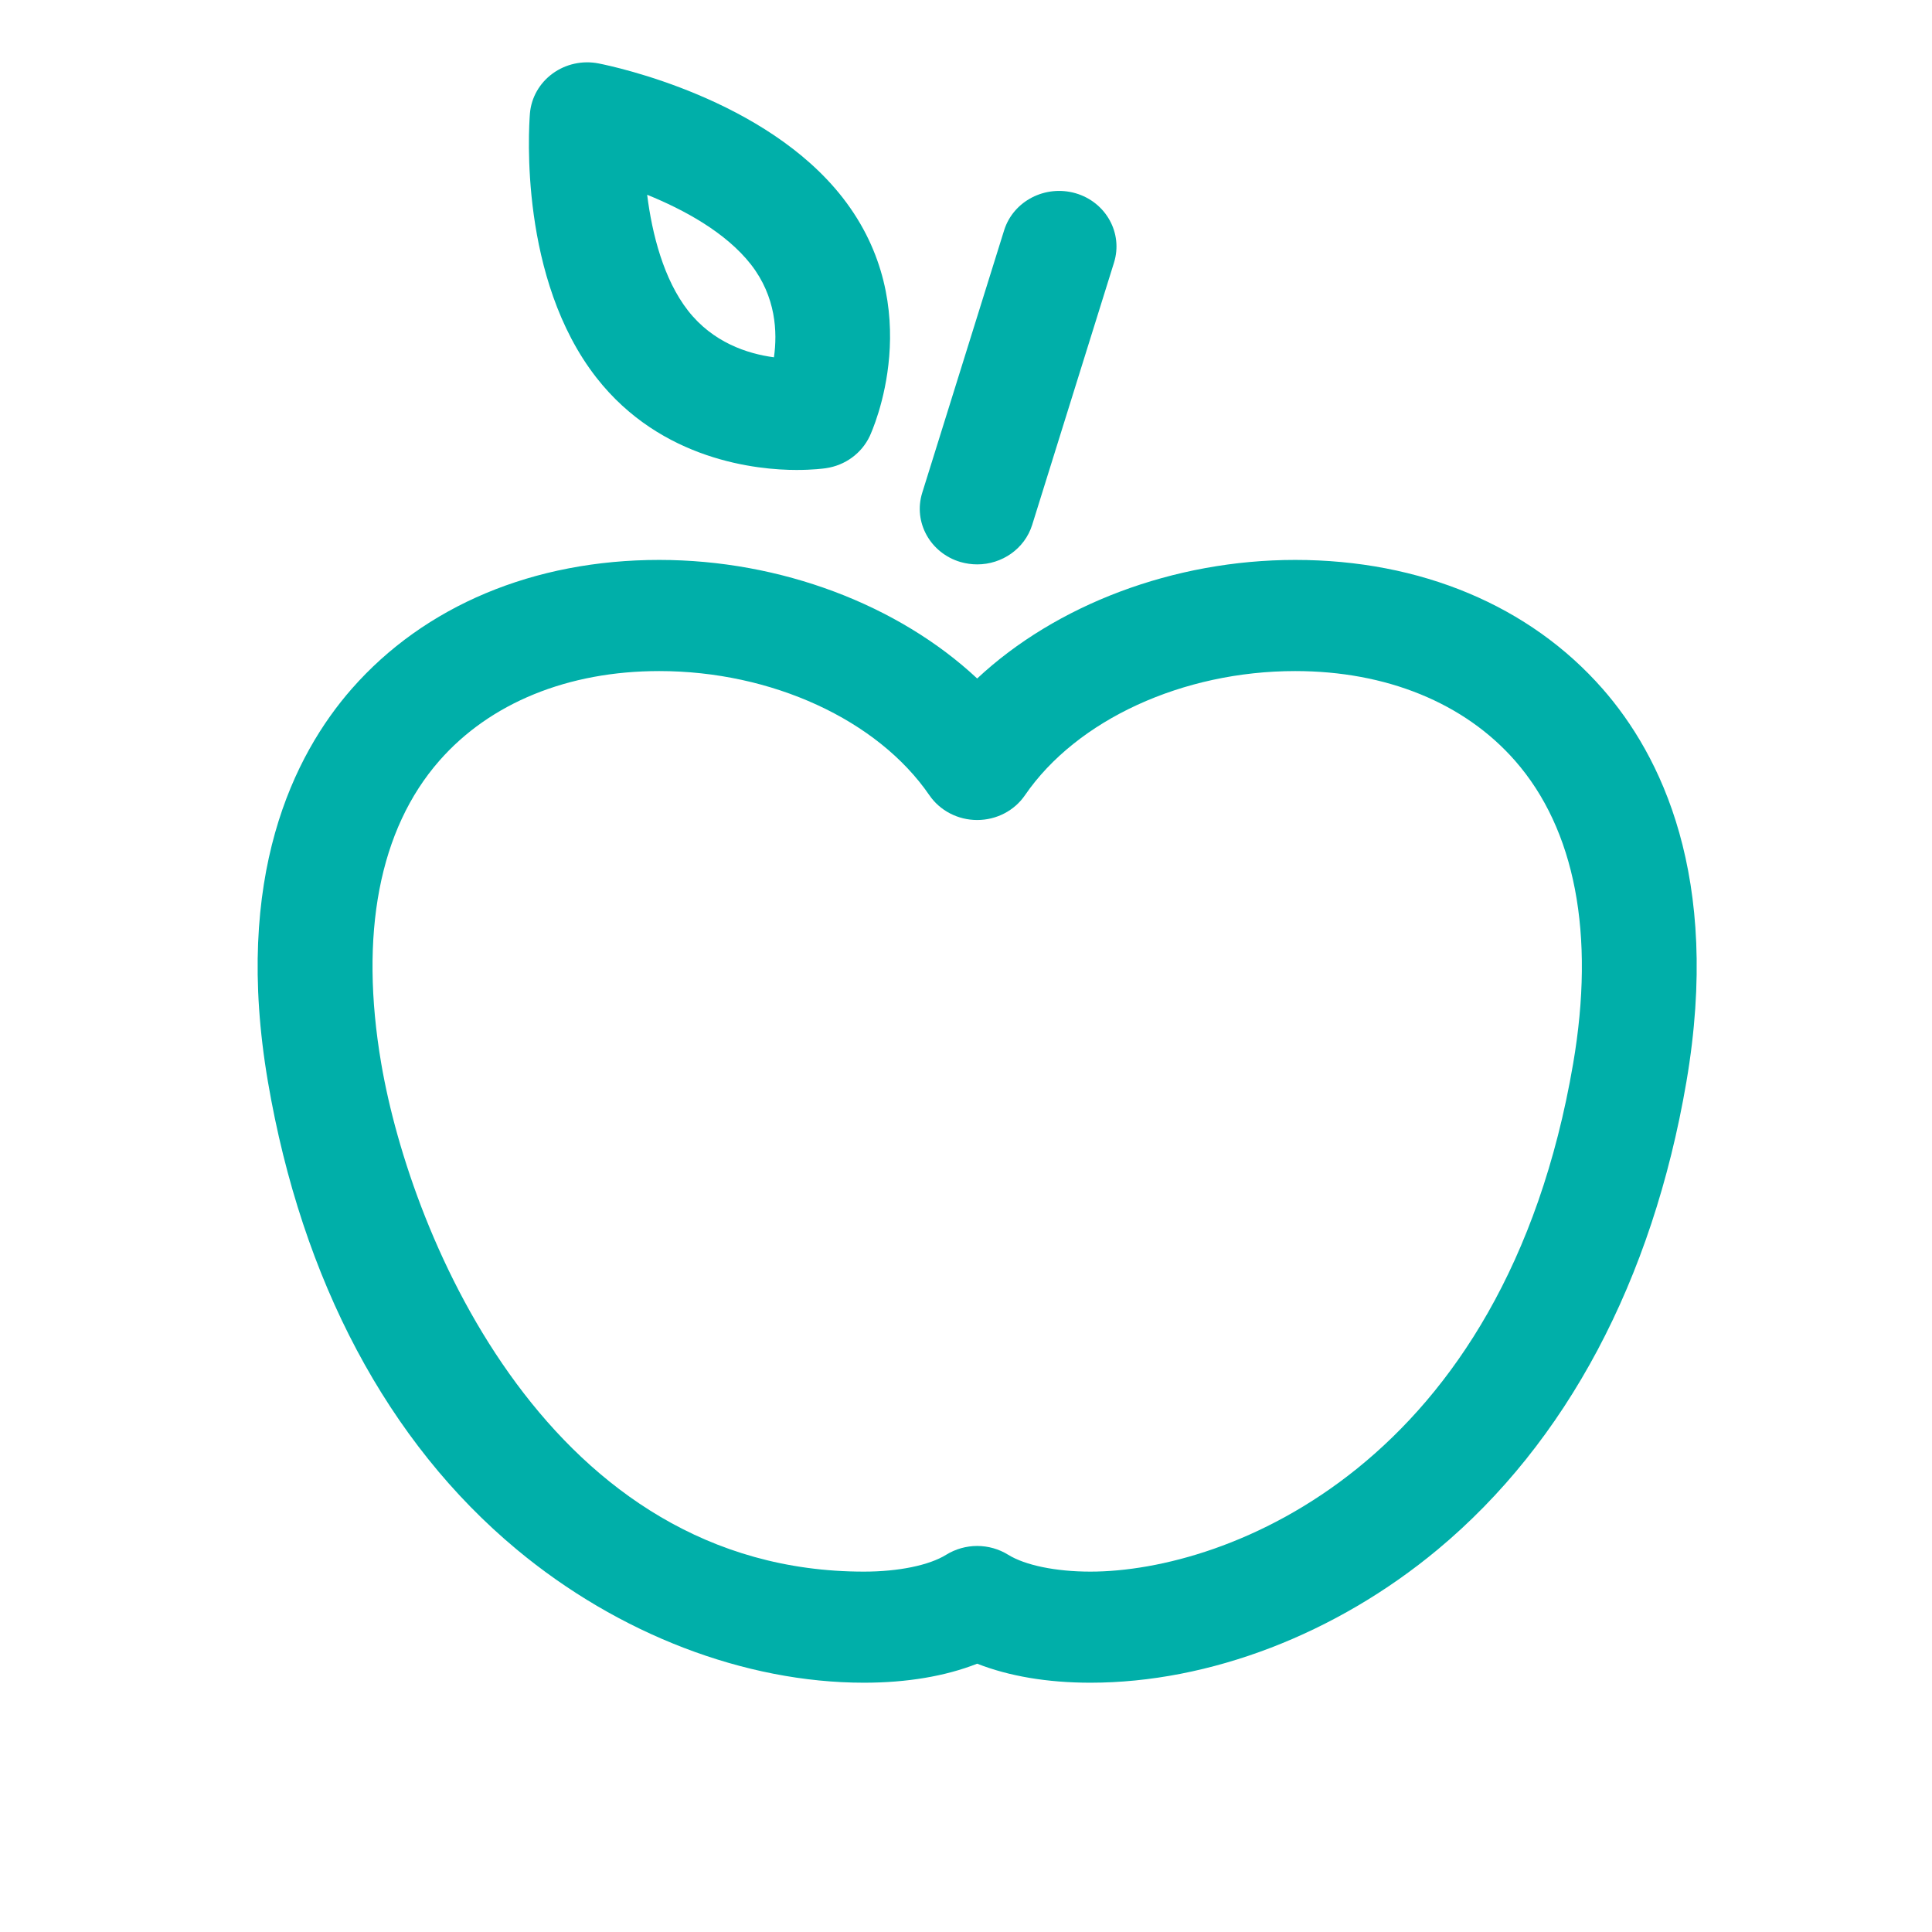<svg width="32" height="32" viewBox="0 0 32 32" fill="none" xmlns="http://www.w3.org/2000/svg">
<path fill-rule="evenodd" clip-rule="evenodd" d="M9.877 6.253C10.954 7.634 12.556 7.784 13.194 7.784C13.464 7.784 13.645 7.76 13.678 7.755C13.998 7.709 14.271 7.509 14.405 7.225C14.445 7.139 15.377 5.096 13.957 3.274C12.681 1.638 10.195 1.106 9.916 1.051C9.648 0.998 9.371 1.059 9.153 1.218C8.935 1.377 8.798 1.619 8.777 1.882C8.756 2.157 8.601 4.617 9.877 6.253ZM11.395 5.144C10.993 4.628 10.801 3.881 10.719 3.226C11.325 3.472 12.021 3.847 12.439 4.382C12.854 4.916 12.878 5.503 12.819 5.918C12.376 5.859 11.806 5.671 11.395 5.144ZM16.185 27.556C16.712 27.763 17.349 27.871 18.06 27.871C20.031 27.871 22.128 27.067 23.814 25.664C25.945 23.889 27.369 21.211 27.932 17.919C28.514 14.512 27.499 12.498 26.544 11.409C25.337 10.033 23.529 9.274 21.452 9.274C19.436 9.274 17.488 10.02 16.185 11.238C14.882 10.02 12.934 9.274 10.919 9.274C8.842 9.274 7.033 10.033 5.826 11.409C4.872 12.498 3.856 14.511 4.438 17.919C5.001 21.211 6.425 23.889 8.557 25.663C10.242 27.066 12.339 27.871 14.31 27.871C15.022 27.871 15.659 27.763 16.185 27.556ZM16.699 25.752C16.543 25.655 16.364 25.606 16.185 25.606C16.007 25.606 15.828 25.655 15.671 25.752C15.391 25.926 14.882 26.031 14.31 26.031C9.123 26.031 6.812 20.528 6.315 17.618C5.948 15.471 6.281 13.736 7.277 12.6C8.116 11.642 9.41 11.115 10.919 11.115C12.78 11.115 14.536 11.922 15.393 13.171C15.569 13.428 15.867 13.582 16.185 13.582C16.504 13.582 16.801 13.428 16.977 13.171C17.834 11.922 19.591 11.115 21.452 11.115C22.961 11.115 24.254 11.642 25.094 12.6C26.09 13.736 26.423 15.472 26.056 17.618C24.919 24.273 20.329 26.031 18.06 26.031C17.488 26.031 16.98 25.926 16.699 25.752ZM15.91 9.309C16.002 9.335 16.095 9.348 16.186 9.348C16.594 9.348 16.971 9.092 17.096 8.694L18.452 4.348C18.603 3.862 18.319 3.348 17.816 3.201C17.313 3.056 16.783 3.329 16.631 3.816L15.275 8.162C15.123 8.648 15.408 9.162 15.91 9.309Z" fill="#00AFA9"/>
</svg>
